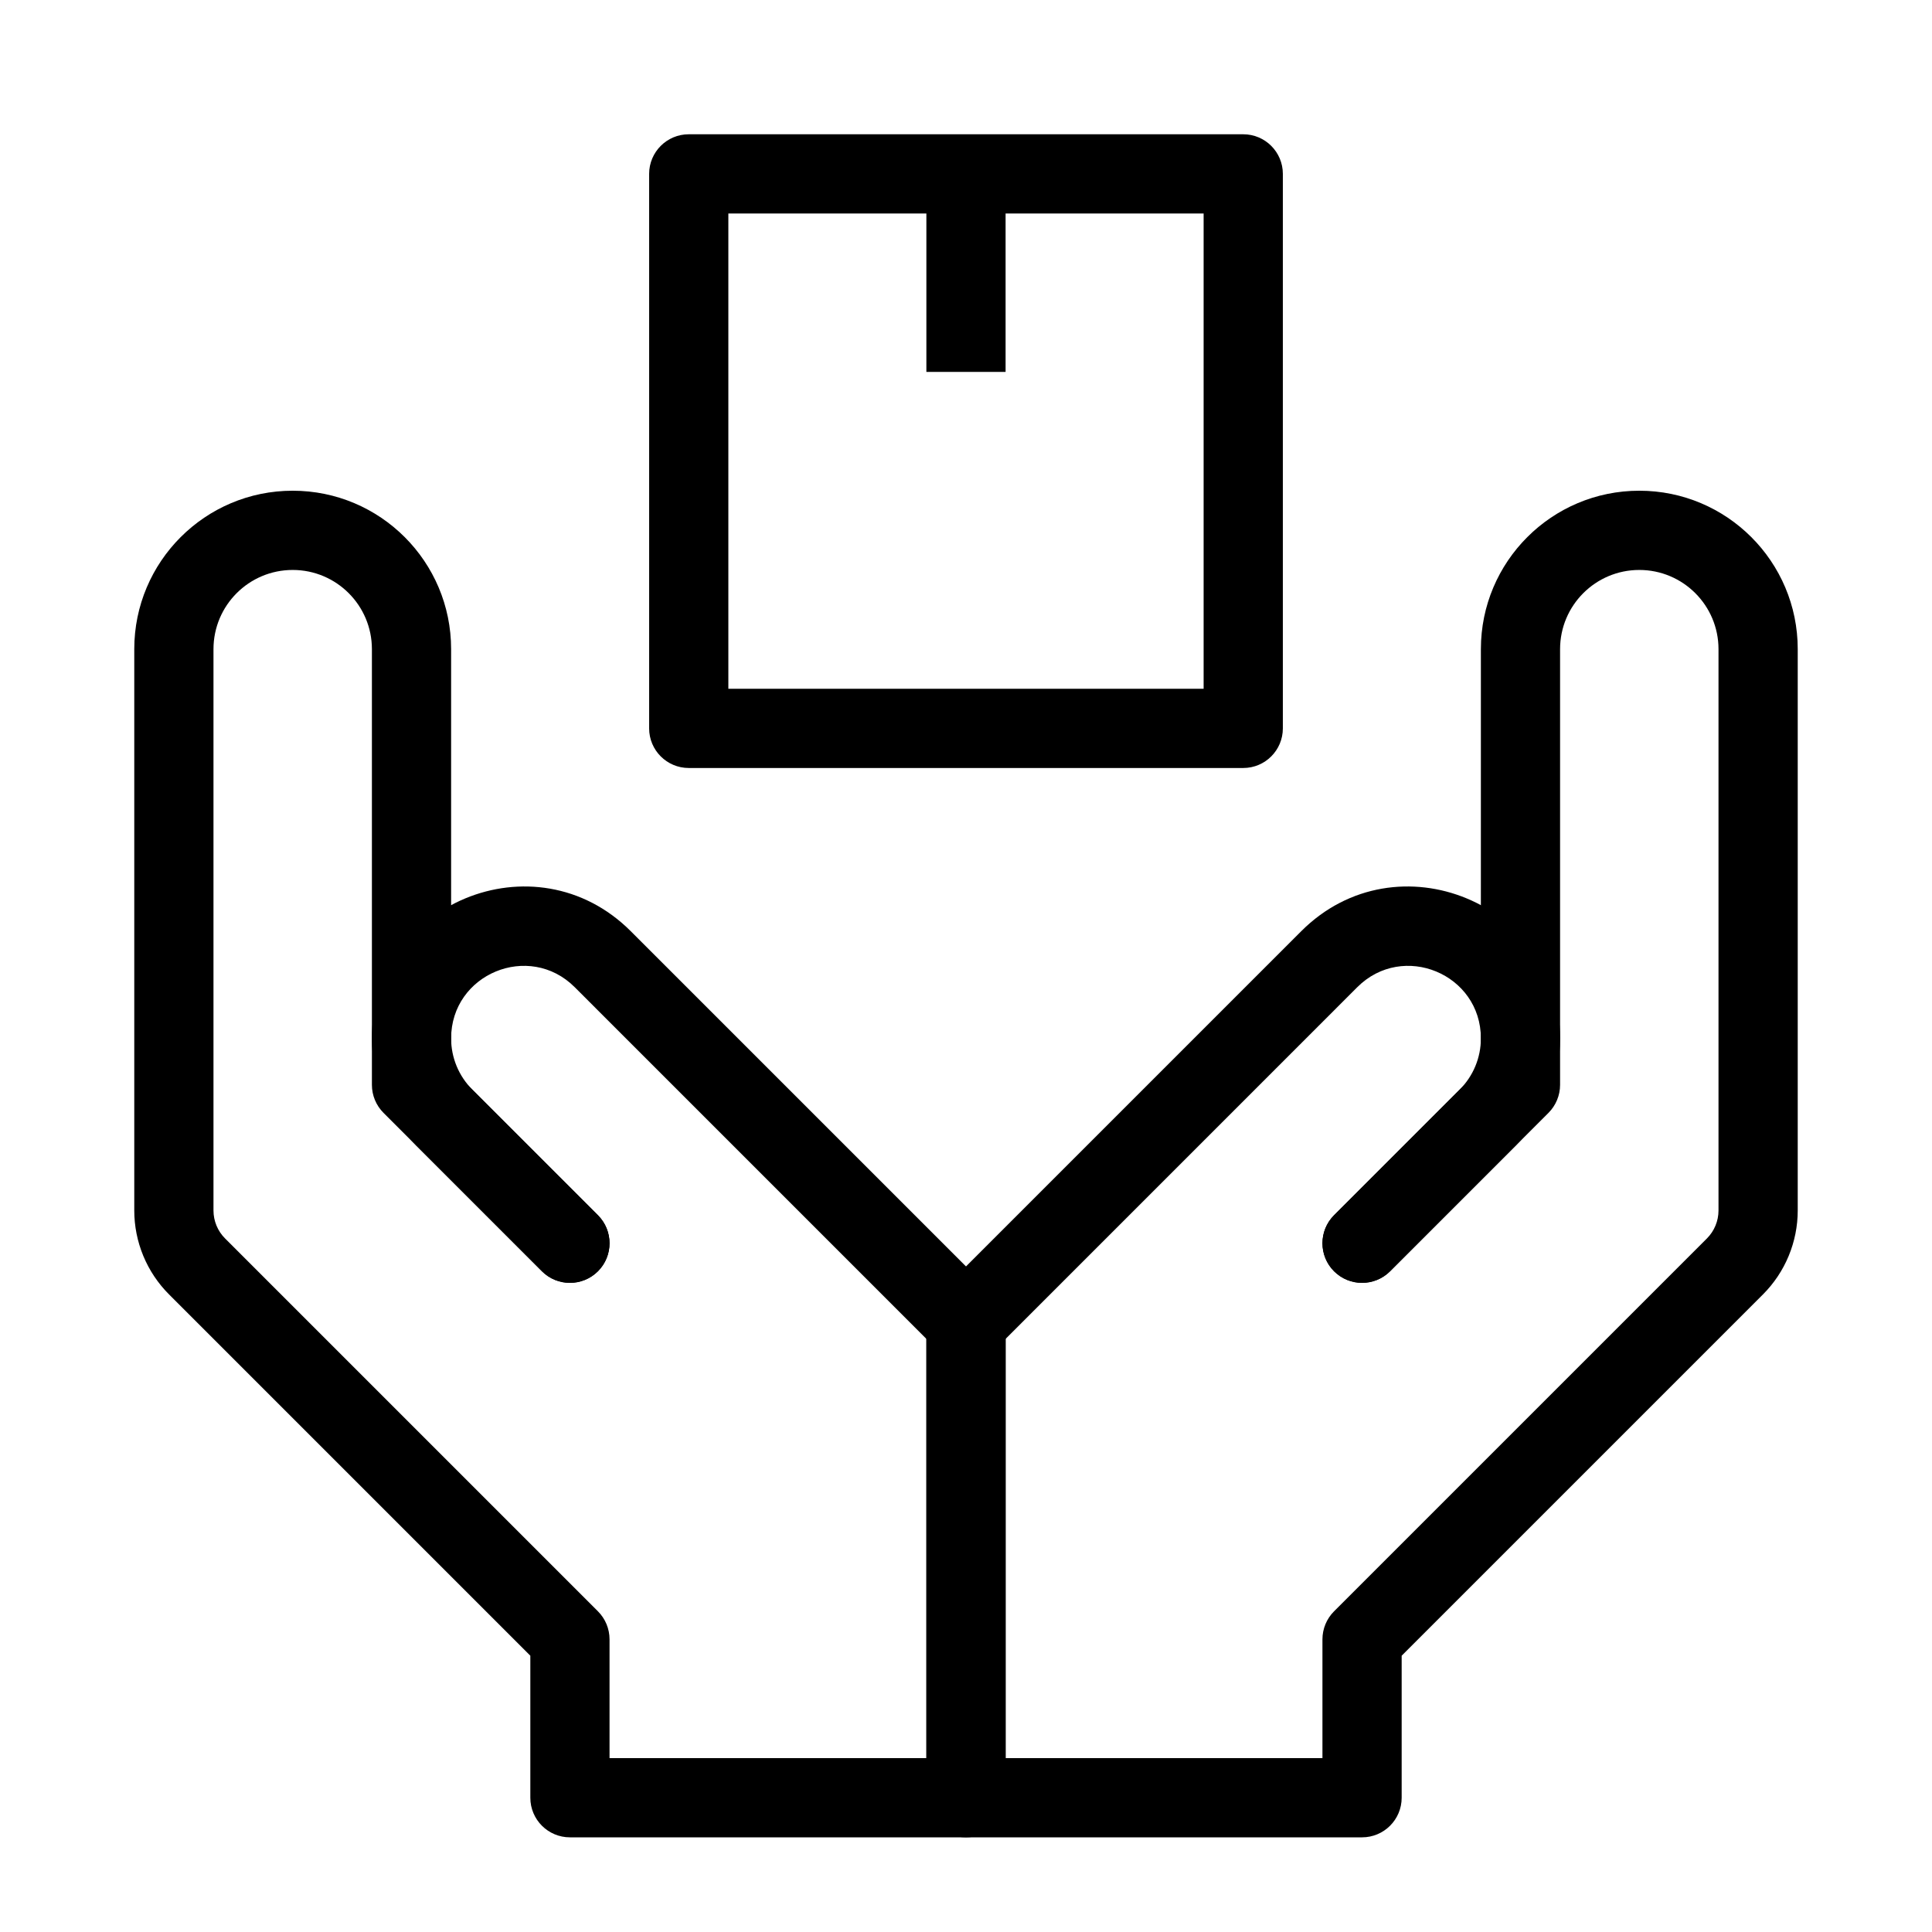 <?xml version="1.0" encoding="UTF-8"?>
<!-- Uploaded to: ICON Repo, www.iconrepo.com, Generator: ICON Repo Mixer Tools -->
<svg fill="#000000" width="800px" height="800px" version="1.1" viewBox="144 144 512 512" xmlns="http://www.w3.org/2000/svg">
 <g fill-rule="evenodd">
  <path d="m536.45 316.03c0-23.188 18.797-41.984 41.984-41.984s41.984 18.797 41.984 41.984v148.75c0 8.348-3.316 16.359-9.219 22.262l-95.742 95.738v37.637c0 5.797-4.699 10.496-10.496 10.496h-104.96c-5.797 0-10.496-4.699-10.496-10.496v-125.95c0-5.793 4.699-10.496 10.496-10.496 5.793 0 10.496 4.703 10.496 10.496v115.46h83.965v-31.488c0-2.781 1.109-5.453 3.074-7.422l98.816-98.812c1.965-1.965 3.07-4.637 3.07-7.418v-148.75c0-11.594-9.398-20.992-20.992-20.992s-20.992 9.398-20.992 20.992v115.46c0 2.781-1.105 5.453-3.07 7.422l-41.984 41.984c-4.102 4.098-10.746 4.098-14.848 0-4.098-4.102-4.098-10.746 0-14.848l38.91-38.906z"/>
  <path d="m263.55 316.03c0-23.188-18.797-41.984-41.984-41.984s-41.984 18.797-41.984 41.984v148.75c0 8.348 3.316 16.359 9.223 22.262l95.738 95.738v37.637c0 5.797 4.699 10.496 10.496 10.496h104.96c5.793 0 10.496-4.699 10.496-10.496v-125.95c0-5.793-4.703-10.496-10.496-10.496-5.797 0-10.496 4.703-10.496 10.496v115.46h-83.969v-31.488c0-2.781-1.105-5.453-3.074-7.422l-98.812-98.812c-1.969-1.965-3.074-4.637-3.074-7.418v-148.75c0-11.594 9.398-20.992 20.992-20.992s20.992 9.398 20.992 20.992v115.46c0 2.781 1.105 5.453 3.074 7.422l41.984 41.984c4.098 4.098 10.742 4.098 14.844 0 4.098-4.102 4.098-10.746 0-14.848l-38.91-38.906z"/>
  <path d="m536.45 419.19c0-17.102-20.668-25.664-32.762-13.57l-96.262 96.266c-4.102 4.098-10.746 4.098-14.848 0-4.098-4.102-4.098-10.746 0-14.848l96.266-96.262c25.316-25.316 68.598-7.387 68.598 28.414 0 10.656-4.234 20.875-11.77 28.414l-33.285 33.289c-4.102 4.098-10.746 4.098-14.848 0-4.098-4.102-4.098-10.746 0-14.848l33.289-33.285c3.602-3.602 5.621-8.48 5.621-13.57z"/>
  <path d="m263.55 419.19c0-17.102 20.672-25.664 32.762-13.57l96.262 96.266c4.102 4.098 10.746 4.098 14.848 0 4.098-4.102 4.098-10.746 0-14.848l-96.266-96.262c-25.316-25.316-68.598-7.387-68.598 28.414 0 10.656 4.234 20.875 11.77 28.414l33.289 33.289c4.098 4.098 10.742 4.098 14.844 0 4.098-4.102 4.098-10.746 0-14.848l-33.289-33.285c-3.602-3.602-5.621-8.48-5.621-13.57z"/>
  <path d="m316.03 190.08c0-5.797 4.699-10.496 10.496-10.496h146.95c5.793 0 10.492 4.699 10.492 10.496v146.95c0 5.797-4.699 10.496-10.492 10.496h-146.95c-5.797 0-10.496-4.699-10.496-10.496zm20.992 10.496v125.95h125.95v-125.95z"/>
  <path d="m389.5 242.56v-52.48h20.992v52.48z"/>
 </g>
</svg>